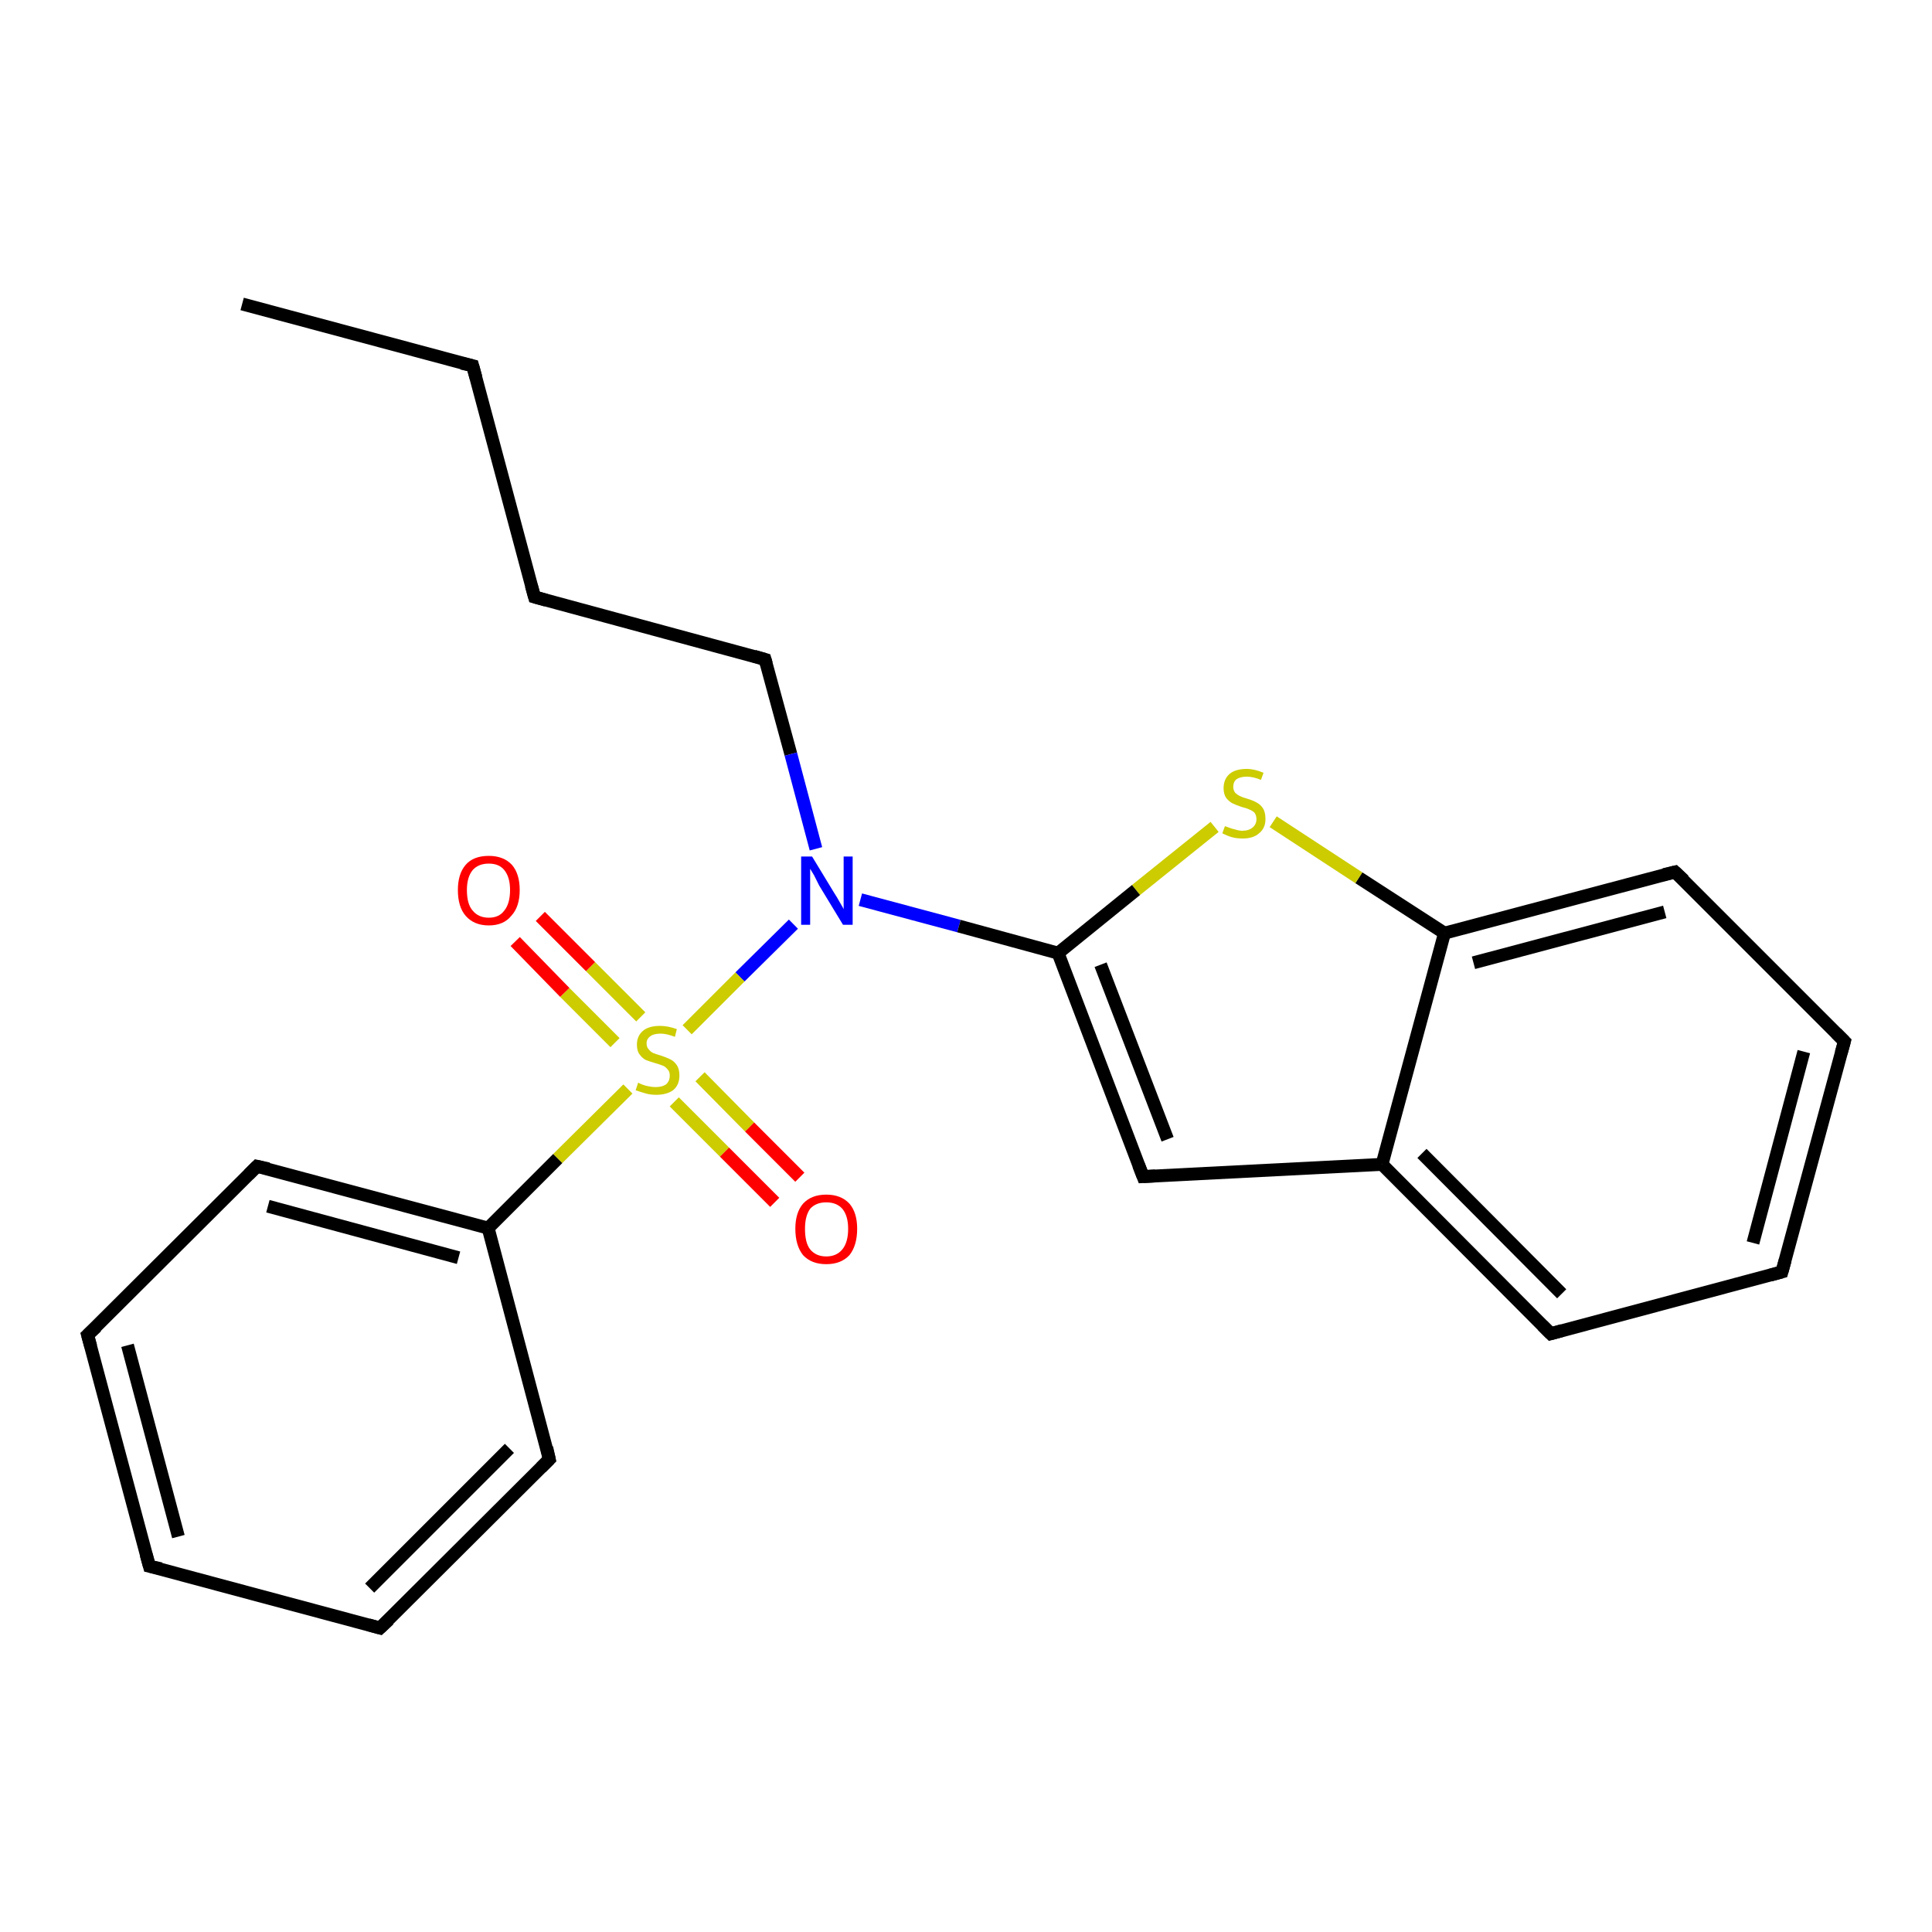 <?xml version='1.0' encoding='iso-8859-1'?>
<svg version='1.1' baseProfile='full'
              xmlns='http://www.w3.org/2000/svg'
                      xmlns:rdkit='http://www.rdkit.org/xml'
                      xmlns:xlink='http://www.w3.org/1999/xlink'
                  xml:space='preserve'
width='300px' height='300px' viewBox='0 0 300 300'>
<!-- END OF HEADER -->
<rect style='opacity:1.0;fill:#FFFFFF;stroke:none' width='300.0' height='300.0' x='0.0' y='0.0'> </rect>
<path class='bond-0 atom-0 atom-1' d='M 37.6,47.2 L 73.4,56.8' style='fill:none;fill-rule:evenodd;stroke:#000000;stroke-width:2.0px;stroke-linecap:butt;stroke-linejoin:miter;stroke-opacity:1' />
<path class='bond-1 atom-1 atom-2' d='M 73.4,56.8 L 83.0,92.7' style='fill:none;fill-rule:evenodd;stroke:#000000;stroke-width:2.0px;stroke-linecap:butt;stroke-linejoin:miter;stroke-opacity:1' />
<path class='bond-2 atom-2 atom-3' d='M 83.0,92.7 L 118.8,102.4' style='fill:none;fill-rule:evenodd;stroke:#000000;stroke-width:2.0px;stroke-linecap:butt;stroke-linejoin:miter;stroke-opacity:1' />
<path class='bond-3 atom-3 atom-4' d='M 118.8,102.4 L 122.8,117.1' style='fill:none;fill-rule:evenodd;stroke:#000000;stroke-width:2.0px;stroke-linecap:butt;stroke-linejoin:miter;stroke-opacity:1' />
<path class='bond-3 atom-3 atom-4' d='M 122.8,117.1 L 126.7,131.8' style='fill:none;fill-rule:evenodd;stroke:#0000FF;stroke-width:2.0px;stroke-linecap:butt;stroke-linejoin:miter;stroke-opacity:1' />
<path class='bond-4 atom-4 atom-5' d='M 133.6,139.7 L 148.9,143.8' style='fill:none;fill-rule:evenodd;stroke:#0000FF;stroke-width:2.0px;stroke-linecap:butt;stroke-linejoin:miter;stroke-opacity:1' />
<path class='bond-4 atom-4 atom-5' d='M 148.9,143.8 L 164.3,148.0' style='fill:none;fill-rule:evenodd;stroke:#000000;stroke-width:2.0px;stroke-linecap:butt;stroke-linejoin:miter;stroke-opacity:1' />
<path class='bond-5 atom-5 atom-6' d='M 164.3,148.0 L 177.5,182.7' style='fill:none;fill-rule:evenodd;stroke:#000000;stroke-width:2.0px;stroke-linecap:butt;stroke-linejoin:miter;stroke-opacity:1' />
<path class='bond-5 atom-5 atom-6' d='M 170.9,149.8 L 181.3,176.9' style='fill:none;fill-rule:evenodd;stroke:#000000;stroke-width:2.0px;stroke-linecap:butt;stroke-linejoin:miter;stroke-opacity:1' />
<path class='bond-6 atom-6 atom-7' d='M 177.5,182.7 L 214.6,180.8' style='fill:none;fill-rule:evenodd;stroke:#000000;stroke-width:2.0px;stroke-linecap:butt;stroke-linejoin:miter;stroke-opacity:1' />
<path class='bond-7 atom-7 atom-8' d='M 214.6,180.8 L 240.8,207.1' style='fill:none;fill-rule:evenodd;stroke:#000000;stroke-width:2.0px;stroke-linecap:butt;stroke-linejoin:miter;stroke-opacity:1' />
<path class='bond-7 atom-7 atom-8' d='M 220.8,179.1 L 242.5,200.9' style='fill:none;fill-rule:evenodd;stroke:#000000;stroke-width:2.0px;stroke-linecap:butt;stroke-linejoin:miter;stroke-opacity:1' />
<path class='bond-8 atom-8 atom-9' d='M 240.8,207.1 L 276.7,197.5' style='fill:none;fill-rule:evenodd;stroke:#000000;stroke-width:2.0px;stroke-linecap:butt;stroke-linejoin:miter;stroke-opacity:1' />
<path class='bond-9 atom-9 atom-10' d='M 276.7,197.5 L 286.4,161.7' style='fill:none;fill-rule:evenodd;stroke:#000000;stroke-width:2.0px;stroke-linecap:butt;stroke-linejoin:miter;stroke-opacity:1' />
<path class='bond-9 atom-9 atom-10' d='M 272.2,193.0 L 280.1,163.3' style='fill:none;fill-rule:evenodd;stroke:#000000;stroke-width:2.0px;stroke-linecap:butt;stroke-linejoin:miter;stroke-opacity:1' />
<path class='bond-10 atom-10 atom-11' d='M 286.4,161.7 L 260.1,135.4' style='fill:none;fill-rule:evenodd;stroke:#000000;stroke-width:2.0px;stroke-linecap:butt;stroke-linejoin:miter;stroke-opacity:1' />
<path class='bond-11 atom-11 atom-12' d='M 260.1,135.4 L 224.3,144.9' style='fill:none;fill-rule:evenodd;stroke:#000000;stroke-width:2.0px;stroke-linecap:butt;stroke-linejoin:miter;stroke-opacity:1' />
<path class='bond-11 atom-11 atom-12' d='M 258.5,141.6 L 228.8,149.5' style='fill:none;fill-rule:evenodd;stroke:#000000;stroke-width:2.0px;stroke-linecap:butt;stroke-linejoin:miter;stroke-opacity:1' />
<path class='bond-12 atom-12 atom-13' d='M 224.3,144.9 L 211.0,136.3' style='fill:none;fill-rule:evenodd;stroke:#000000;stroke-width:2.0px;stroke-linecap:butt;stroke-linejoin:miter;stroke-opacity:1' />
<path class='bond-12 atom-12 atom-13' d='M 211.0,136.3 L 197.7,127.6' style='fill:none;fill-rule:evenodd;stroke:#CCCC00;stroke-width:2.0px;stroke-linecap:butt;stroke-linejoin:miter;stroke-opacity:1' />
<path class='bond-13 atom-4 atom-14' d='M 123.2,143.5 L 114.9,151.7' style='fill:none;fill-rule:evenodd;stroke:#0000FF;stroke-width:2.0px;stroke-linecap:butt;stroke-linejoin:miter;stroke-opacity:1' />
<path class='bond-13 atom-4 atom-14' d='M 114.9,151.7 L 106.7,159.9' style='fill:none;fill-rule:evenodd;stroke:#CCCC00;stroke-width:2.0px;stroke-linecap:butt;stroke-linejoin:miter;stroke-opacity:1' />
<path class='bond-14 atom-14 atom-15' d='M 104.7,171.1 L 112.5,178.9' style='fill:none;fill-rule:evenodd;stroke:#CCCC00;stroke-width:2.0px;stroke-linecap:butt;stroke-linejoin:miter;stroke-opacity:1' />
<path class='bond-14 atom-14 atom-15' d='M 112.5,178.9 L 120.3,186.7' style='fill:none;fill-rule:evenodd;stroke:#FF0000;stroke-width:2.0px;stroke-linecap:butt;stroke-linejoin:miter;stroke-opacity:1' />
<path class='bond-14 atom-14 atom-15' d='M 108.7,167.2 L 116.4,175.0' style='fill:none;fill-rule:evenodd;stroke:#CCCC00;stroke-width:2.0px;stroke-linecap:butt;stroke-linejoin:miter;stroke-opacity:1' />
<path class='bond-14 atom-14 atom-15' d='M 116.4,175.0 L 124.2,182.8' style='fill:none;fill-rule:evenodd;stroke:#FF0000;stroke-width:2.0px;stroke-linecap:butt;stroke-linejoin:miter;stroke-opacity:1' />
<path class='bond-15 atom-14 atom-16' d='M 99.5,157.9 L 91.7,150.1' style='fill:none;fill-rule:evenodd;stroke:#CCCC00;stroke-width:2.0px;stroke-linecap:butt;stroke-linejoin:miter;stroke-opacity:1' />
<path class='bond-15 atom-14 atom-16' d='M 91.7,150.1 L 83.9,142.3' style='fill:none;fill-rule:evenodd;stroke:#FF0000;stroke-width:2.0px;stroke-linecap:butt;stroke-linejoin:miter;stroke-opacity:1' />
<path class='bond-15 atom-14 atom-16' d='M 95.5,161.9 L 87.7,154.1' style='fill:none;fill-rule:evenodd;stroke:#CCCC00;stroke-width:2.0px;stroke-linecap:butt;stroke-linejoin:miter;stroke-opacity:1' />
<path class='bond-15 atom-14 atom-16' d='M 87.7,154.1 L 80.0,146.2' style='fill:none;fill-rule:evenodd;stroke:#FF0000;stroke-width:2.0px;stroke-linecap:butt;stroke-linejoin:miter;stroke-opacity:1' />
<path class='bond-16 atom-14 atom-17' d='M 97.5,169.1 L 86.6,179.9' style='fill:none;fill-rule:evenodd;stroke:#CCCC00;stroke-width:2.0px;stroke-linecap:butt;stroke-linejoin:miter;stroke-opacity:1' />
<path class='bond-16 atom-14 atom-17' d='M 86.6,179.9 L 75.8,190.7' style='fill:none;fill-rule:evenodd;stroke:#000000;stroke-width:2.0px;stroke-linecap:butt;stroke-linejoin:miter;stroke-opacity:1' />
<path class='bond-17 atom-17 atom-18' d='M 75.8,190.7 L 39.9,181.1' style='fill:none;fill-rule:evenodd;stroke:#000000;stroke-width:2.0px;stroke-linecap:butt;stroke-linejoin:miter;stroke-opacity:1' />
<path class='bond-17 atom-17 atom-18' d='M 71.2,195.3 L 41.6,187.3' style='fill:none;fill-rule:evenodd;stroke:#000000;stroke-width:2.0px;stroke-linecap:butt;stroke-linejoin:miter;stroke-opacity:1' />
<path class='bond-18 atom-18 atom-19' d='M 39.9,181.1 L 13.6,207.3' style='fill:none;fill-rule:evenodd;stroke:#000000;stroke-width:2.0px;stroke-linecap:butt;stroke-linejoin:miter;stroke-opacity:1' />
<path class='bond-19 atom-19 atom-20' d='M 13.6,207.3 L 23.2,243.2' style='fill:none;fill-rule:evenodd;stroke:#000000;stroke-width:2.0px;stroke-linecap:butt;stroke-linejoin:miter;stroke-opacity:1' />
<path class='bond-19 atom-19 atom-20' d='M 19.8,208.9 L 27.7,238.6' style='fill:none;fill-rule:evenodd;stroke:#000000;stroke-width:2.0px;stroke-linecap:butt;stroke-linejoin:miter;stroke-opacity:1' />
<path class='bond-20 atom-20 atom-21' d='M 23.2,243.2 L 59.0,252.8' style='fill:none;fill-rule:evenodd;stroke:#000000;stroke-width:2.0px;stroke-linecap:butt;stroke-linejoin:miter;stroke-opacity:1' />
<path class='bond-21 atom-21 atom-22' d='M 59.0,252.8 L 85.3,226.6' style='fill:none;fill-rule:evenodd;stroke:#000000;stroke-width:2.0px;stroke-linecap:butt;stroke-linejoin:miter;stroke-opacity:1' />
<path class='bond-21 atom-21 atom-22' d='M 57.4,246.6 L 79.1,224.9' style='fill:none;fill-rule:evenodd;stroke:#000000;stroke-width:2.0px;stroke-linecap:butt;stroke-linejoin:miter;stroke-opacity:1' />
<path class='bond-22 atom-13 atom-5' d='M 188.6,128.4 L 176.4,138.2' style='fill:none;fill-rule:evenodd;stroke:#CCCC00;stroke-width:2.0px;stroke-linecap:butt;stroke-linejoin:miter;stroke-opacity:1' />
<path class='bond-22 atom-13 atom-5' d='M 176.4,138.2 L 164.3,148.0' style='fill:none;fill-rule:evenodd;stroke:#000000;stroke-width:2.0px;stroke-linecap:butt;stroke-linejoin:miter;stroke-opacity:1' />
<path class='bond-23 atom-22 atom-17' d='M 85.3,226.6 L 75.8,190.7' style='fill:none;fill-rule:evenodd;stroke:#000000;stroke-width:2.0px;stroke-linecap:butt;stroke-linejoin:miter;stroke-opacity:1' />
<path class='bond-24 atom-12 atom-7' d='M 224.3,144.9 L 214.6,180.8' style='fill:none;fill-rule:evenodd;stroke:#000000;stroke-width:2.0px;stroke-linecap:butt;stroke-linejoin:miter;stroke-opacity:1' />
<path d='M 71.7,56.4 L 73.4,56.8 L 73.9,58.6' style='fill:none;stroke:#000000;stroke-width:2.0px;stroke-linecap:butt;stroke-linejoin:miter;stroke-opacity:1;' />
<path d='M 82.5,90.9 L 83.0,92.7 L 84.8,93.2' style='fill:none;stroke:#000000;stroke-width:2.0px;stroke-linecap:butt;stroke-linejoin:miter;stroke-opacity:1;' />
<path d='M 117.1,101.9 L 118.8,102.4 L 119.0,103.1' style='fill:none;stroke:#000000;stroke-width:2.0px;stroke-linecap:butt;stroke-linejoin:miter;stroke-opacity:1;' />
<path d='M 176.8,180.9 L 177.5,182.7 L 179.4,182.6' style='fill:none;stroke:#000000;stroke-width:2.0px;stroke-linecap:butt;stroke-linejoin:miter;stroke-opacity:1;' />
<path d='M 239.5,205.8 L 240.8,207.1 L 242.6,206.6' style='fill:none;stroke:#000000;stroke-width:2.0px;stroke-linecap:butt;stroke-linejoin:miter;stroke-opacity:1;' />
<path d='M 274.9,198.0 L 276.7,197.5 L 277.2,195.7' style='fill:none;stroke:#000000;stroke-width:2.0px;stroke-linecap:butt;stroke-linejoin:miter;stroke-opacity:1;' />
<path d='M 285.9,163.5 L 286.4,161.7 L 285.1,160.4' style='fill:none;stroke:#000000;stroke-width:2.0px;stroke-linecap:butt;stroke-linejoin:miter;stroke-opacity:1;' />
<path d='M 261.5,136.7 L 260.1,135.4 L 258.4,135.8' style='fill:none;stroke:#000000;stroke-width:2.0px;stroke-linecap:butt;stroke-linejoin:miter;stroke-opacity:1;' />
<path d='M 41.7,181.5 L 39.9,181.1 L 38.6,182.4' style='fill:none;stroke:#000000;stroke-width:2.0px;stroke-linecap:butt;stroke-linejoin:miter;stroke-opacity:1;' />
<path d='M 15.0,206.0 L 13.6,207.3 L 14.1,209.1' style='fill:none;stroke:#000000;stroke-width:2.0px;stroke-linecap:butt;stroke-linejoin:miter;stroke-opacity:1;' />
<path d='M 22.7,241.4 L 23.2,243.2 L 25.0,243.6' style='fill:none;stroke:#000000;stroke-width:2.0px;stroke-linecap:butt;stroke-linejoin:miter;stroke-opacity:1;' />
<path d='M 57.2,252.3 L 59.0,252.8 L 60.4,251.5' style='fill:none;stroke:#000000;stroke-width:2.0px;stroke-linecap:butt;stroke-linejoin:miter;stroke-opacity:1;' />
<path d='M 84.0,227.9 L 85.3,226.6 L 84.9,224.8' style='fill:none;stroke:#000000;stroke-width:2.0px;stroke-linecap:butt;stroke-linejoin:miter;stroke-opacity:1;' />
<path class='atom-4' d='M 126.1 133.0
L 129.5 138.6
Q 129.9 139.2, 130.4 140.1
Q 131.0 141.1, 131.0 141.2
L 131.0 133.0
L 132.4 133.0
L 132.4 143.6
L 130.9 143.6
L 127.2 137.5
Q 126.8 136.7, 126.4 135.9
Q 125.9 135.1, 125.8 134.9
L 125.8 143.6
L 124.4 143.6
L 124.4 133.0
L 126.1 133.0
' fill='#0000FF'/>
<path class='atom-13' d='M 190.2 128.3
Q 190.3 128.3, 190.8 128.5
Q 191.3 128.7, 191.8 128.8
Q 192.4 129.0, 192.9 129.0
Q 193.9 129.0, 194.5 128.5
Q 195.1 128.0, 195.1 127.2
Q 195.1 126.6, 194.8 126.2
Q 194.5 125.9, 194.0 125.7
Q 193.6 125.5, 192.8 125.3
Q 191.9 125.0, 191.3 124.7
Q 190.8 124.4, 190.4 123.9
Q 190.0 123.3, 190.0 122.4
Q 190.0 121.0, 190.9 120.2
Q 191.8 119.4, 193.6 119.4
Q 194.8 119.4, 196.2 120.0
L 195.8 121.1
Q 194.6 120.6, 193.6 120.6
Q 192.6 120.6, 192.0 121.0
Q 191.5 121.4, 191.5 122.2
Q 191.5 122.7, 191.8 123.1
Q 192.1 123.4, 192.5 123.6
Q 192.9 123.8, 193.6 124.0
Q 194.6 124.3, 195.1 124.6
Q 195.7 124.9, 196.1 125.5
Q 196.5 126.1, 196.5 127.2
Q 196.5 128.6, 195.5 129.4
Q 194.6 130.2, 193.0 130.2
Q 192.0 130.2, 191.3 130.0
Q 190.6 129.8, 189.8 129.4
L 190.2 128.3
' fill='#CCCC00'/>
<path class='atom-14' d='M 99.1 168.1
Q 99.2 168.2, 99.7 168.4
Q 100.2 168.6, 100.8 168.7
Q 101.3 168.8, 101.8 168.8
Q 102.8 168.8, 103.4 168.4
Q 104.0 167.9, 104.0 167.0
Q 104.0 166.4, 103.7 166.1
Q 103.4 165.7, 103.0 165.5
Q 102.5 165.3, 101.8 165.1
Q 100.8 164.8, 100.3 164.6
Q 99.7 164.3, 99.3 163.7
Q 98.9 163.2, 98.9 162.2
Q 98.9 160.9, 99.8 160.1
Q 100.7 159.3, 102.5 159.3
Q 103.7 159.3, 105.1 159.8
L 104.8 161.0
Q 103.5 160.5, 102.6 160.5
Q 101.5 160.5, 101.0 160.9
Q 100.4 161.3, 100.4 162.0
Q 100.4 162.6, 100.7 162.9
Q 101.0 163.3, 101.4 163.5
Q 101.9 163.7, 102.6 163.9
Q 103.5 164.2, 104.1 164.5
Q 104.7 164.8, 105.1 165.4
Q 105.5 166.0, 105.5 167.0
Q 105.5 168.5, 104.5 169.3
Q 103.5 170.0, 101.9 170.0
Q 101.0 170.0, 100.3 169.8
Q 99.6 169.6, 98.7 169.3
L 99.1 168.1
' fill='#CCCC00'/>
<path class='atom-15' d='M 123.5 190.8
Q 123.5 188.3, 124.7 186.9
Q 126.0 185.5, 128.3 185.5
Q 130.6 185.5, 131.9 186.9
Q 133.1 188.3, 133.1 190.8
Q 133.1 193.4, 131.9 194.9
Q 130.6 196.3, 128.3 196.3
Q 126.0 196.3, 124.7 194.9
Q 123.5 193.4, 123.5 190.8
M 128.3 195.1
Q 129.9 195.1, 130.8 194.0
Q 131.7 192.9, 131.7 190.8
Q 131.7 188.8, 130.8 187.7
Q 129.9 186.7, 128.3 186.7
Q 126.7 186.7, 125.8 187.7
Q 125.0 188.8, 125.0 190.8
Q 125.0 193.0, 125.8 194.0
Q 126.7 195.1, 128.3 195.1
' fill='#FF0000'/>
<path class='atom-16' d='M 71.1 138.2
Q 71.1 135.7, 72.3 134.3
Q 73.5 132.9, 75.9 132.9
Q 78.2 132.9, 79.5 134.3
Q 80.7 135.7, 80.7 138.2
Q 80.7 140.8, 79.4 142.2
Q 78.2 143.7, 75.9 143.7
Q 73.6 143.7, 72.3 142.2
Q 71.1 140.8, 71.1 138.2
M 75.9 142.5
Q 77.5 142.5, 78.3 141.4
Q 79.2 140.3, 79.2 138.2
Q 79.2 136.2, 78.3 135.1
Q 77.5 134.1, 75.9 134.1
Q 74.3 134.1, 73.4 135.1
Q 72.5 136.2, 72.5 138.2
Q 72.5 140.4, 73.4 141.4
Q 74.3 142.5, 75.9 142.5
' fill='#FF0000'/>
</svg>
